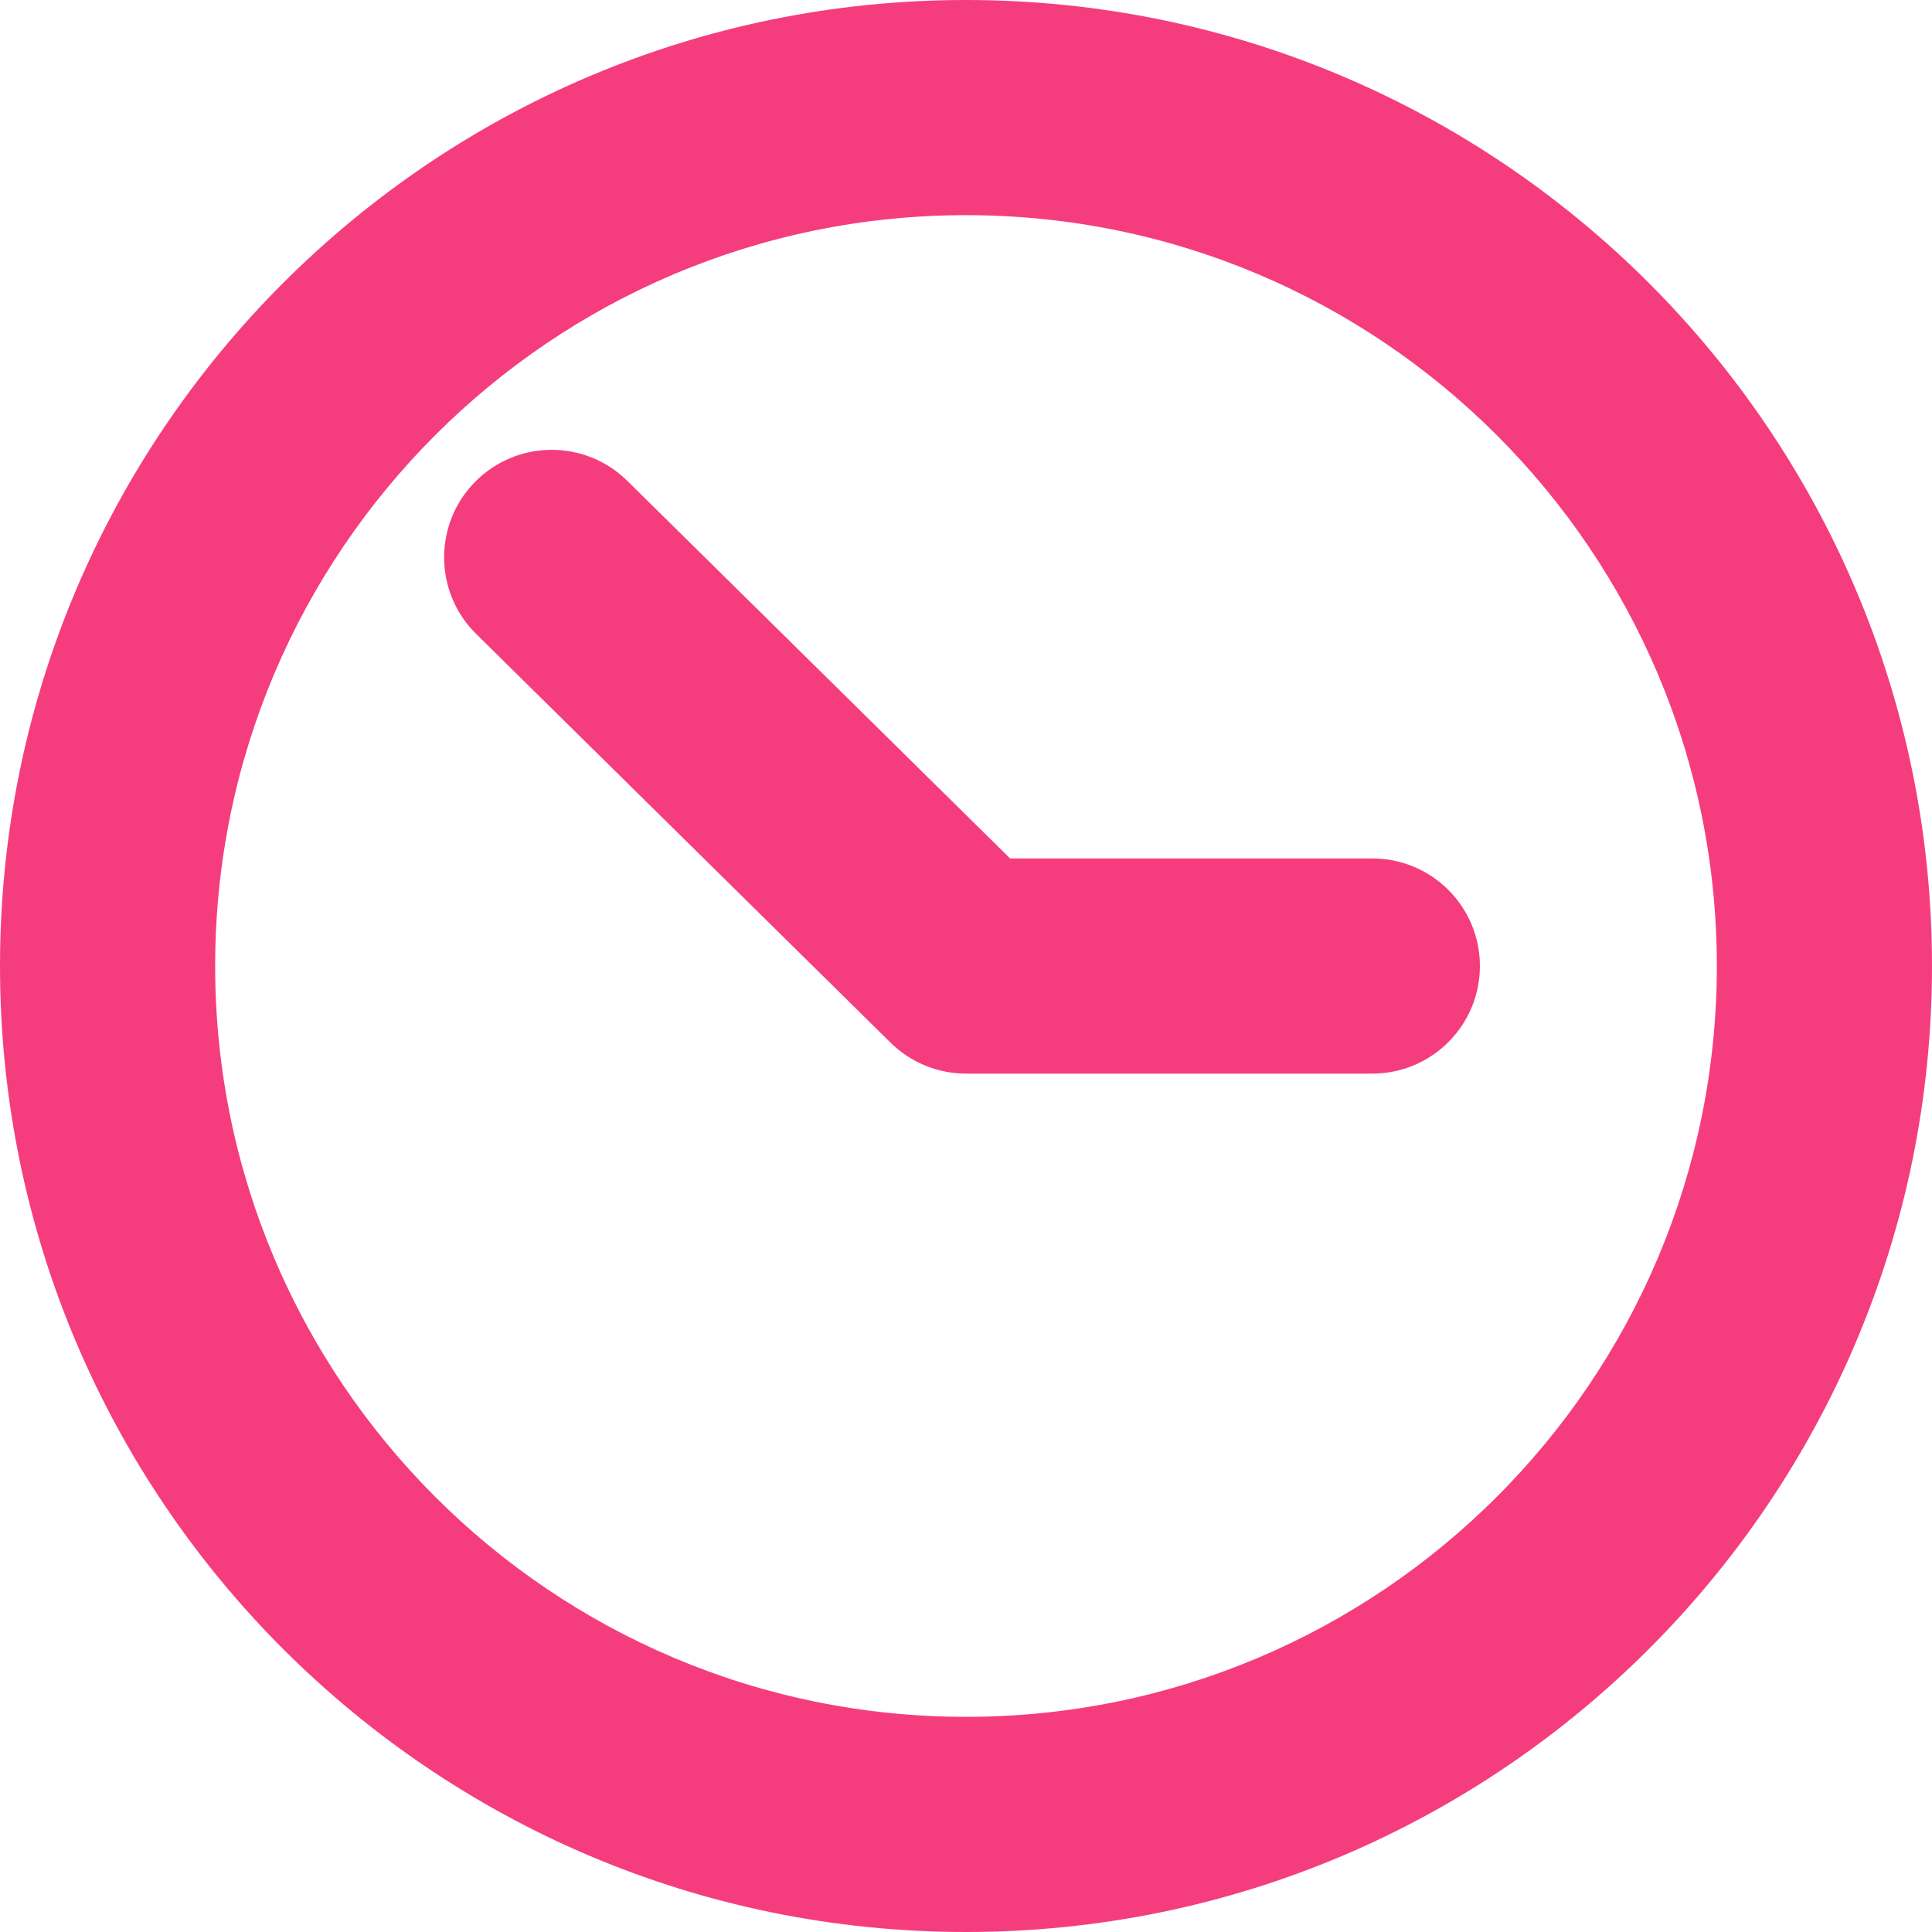 <?xml version="1.0" encoding="UTF-8"?> <svg xmlns="http://www.w3.org/2000/svg" width="30" height="30" viewBox="0 0 30 30" fill="none"><path fill-rule="evenodd" clip-rule="evenodd" d="M15 0C23.279 0 30 6.721 30 15C30 23.279 23.279 30 15 30C6.721 30 -0 23.279 -0 15C-0 6.721 6.721 0 15 0ZM15 3.341C8.565 3.341 3.341 8.566 3.341 15C3.341 21.434 8.565 26.659 15 26.659C21.435 26.659 26.659 21.434 26.659 15C26.659 8.566 21.435 3.341 15 3.341ZM7.394 9.844C6.737 9.197 6.73 8.138 7.377 7.482C8.025 6.826 9.083 6.818 9.74 7.466L15.685 13.33H21.309C22.232 13.33 22.98 14.078 22.98 15C22.98 15.922 22.232 16.671 21.309 16.671H15C14.561 16.671 14.139 16.498 13.827 16.189L7.394 9.844Z" fill="#F53D7E"></path></svg> 